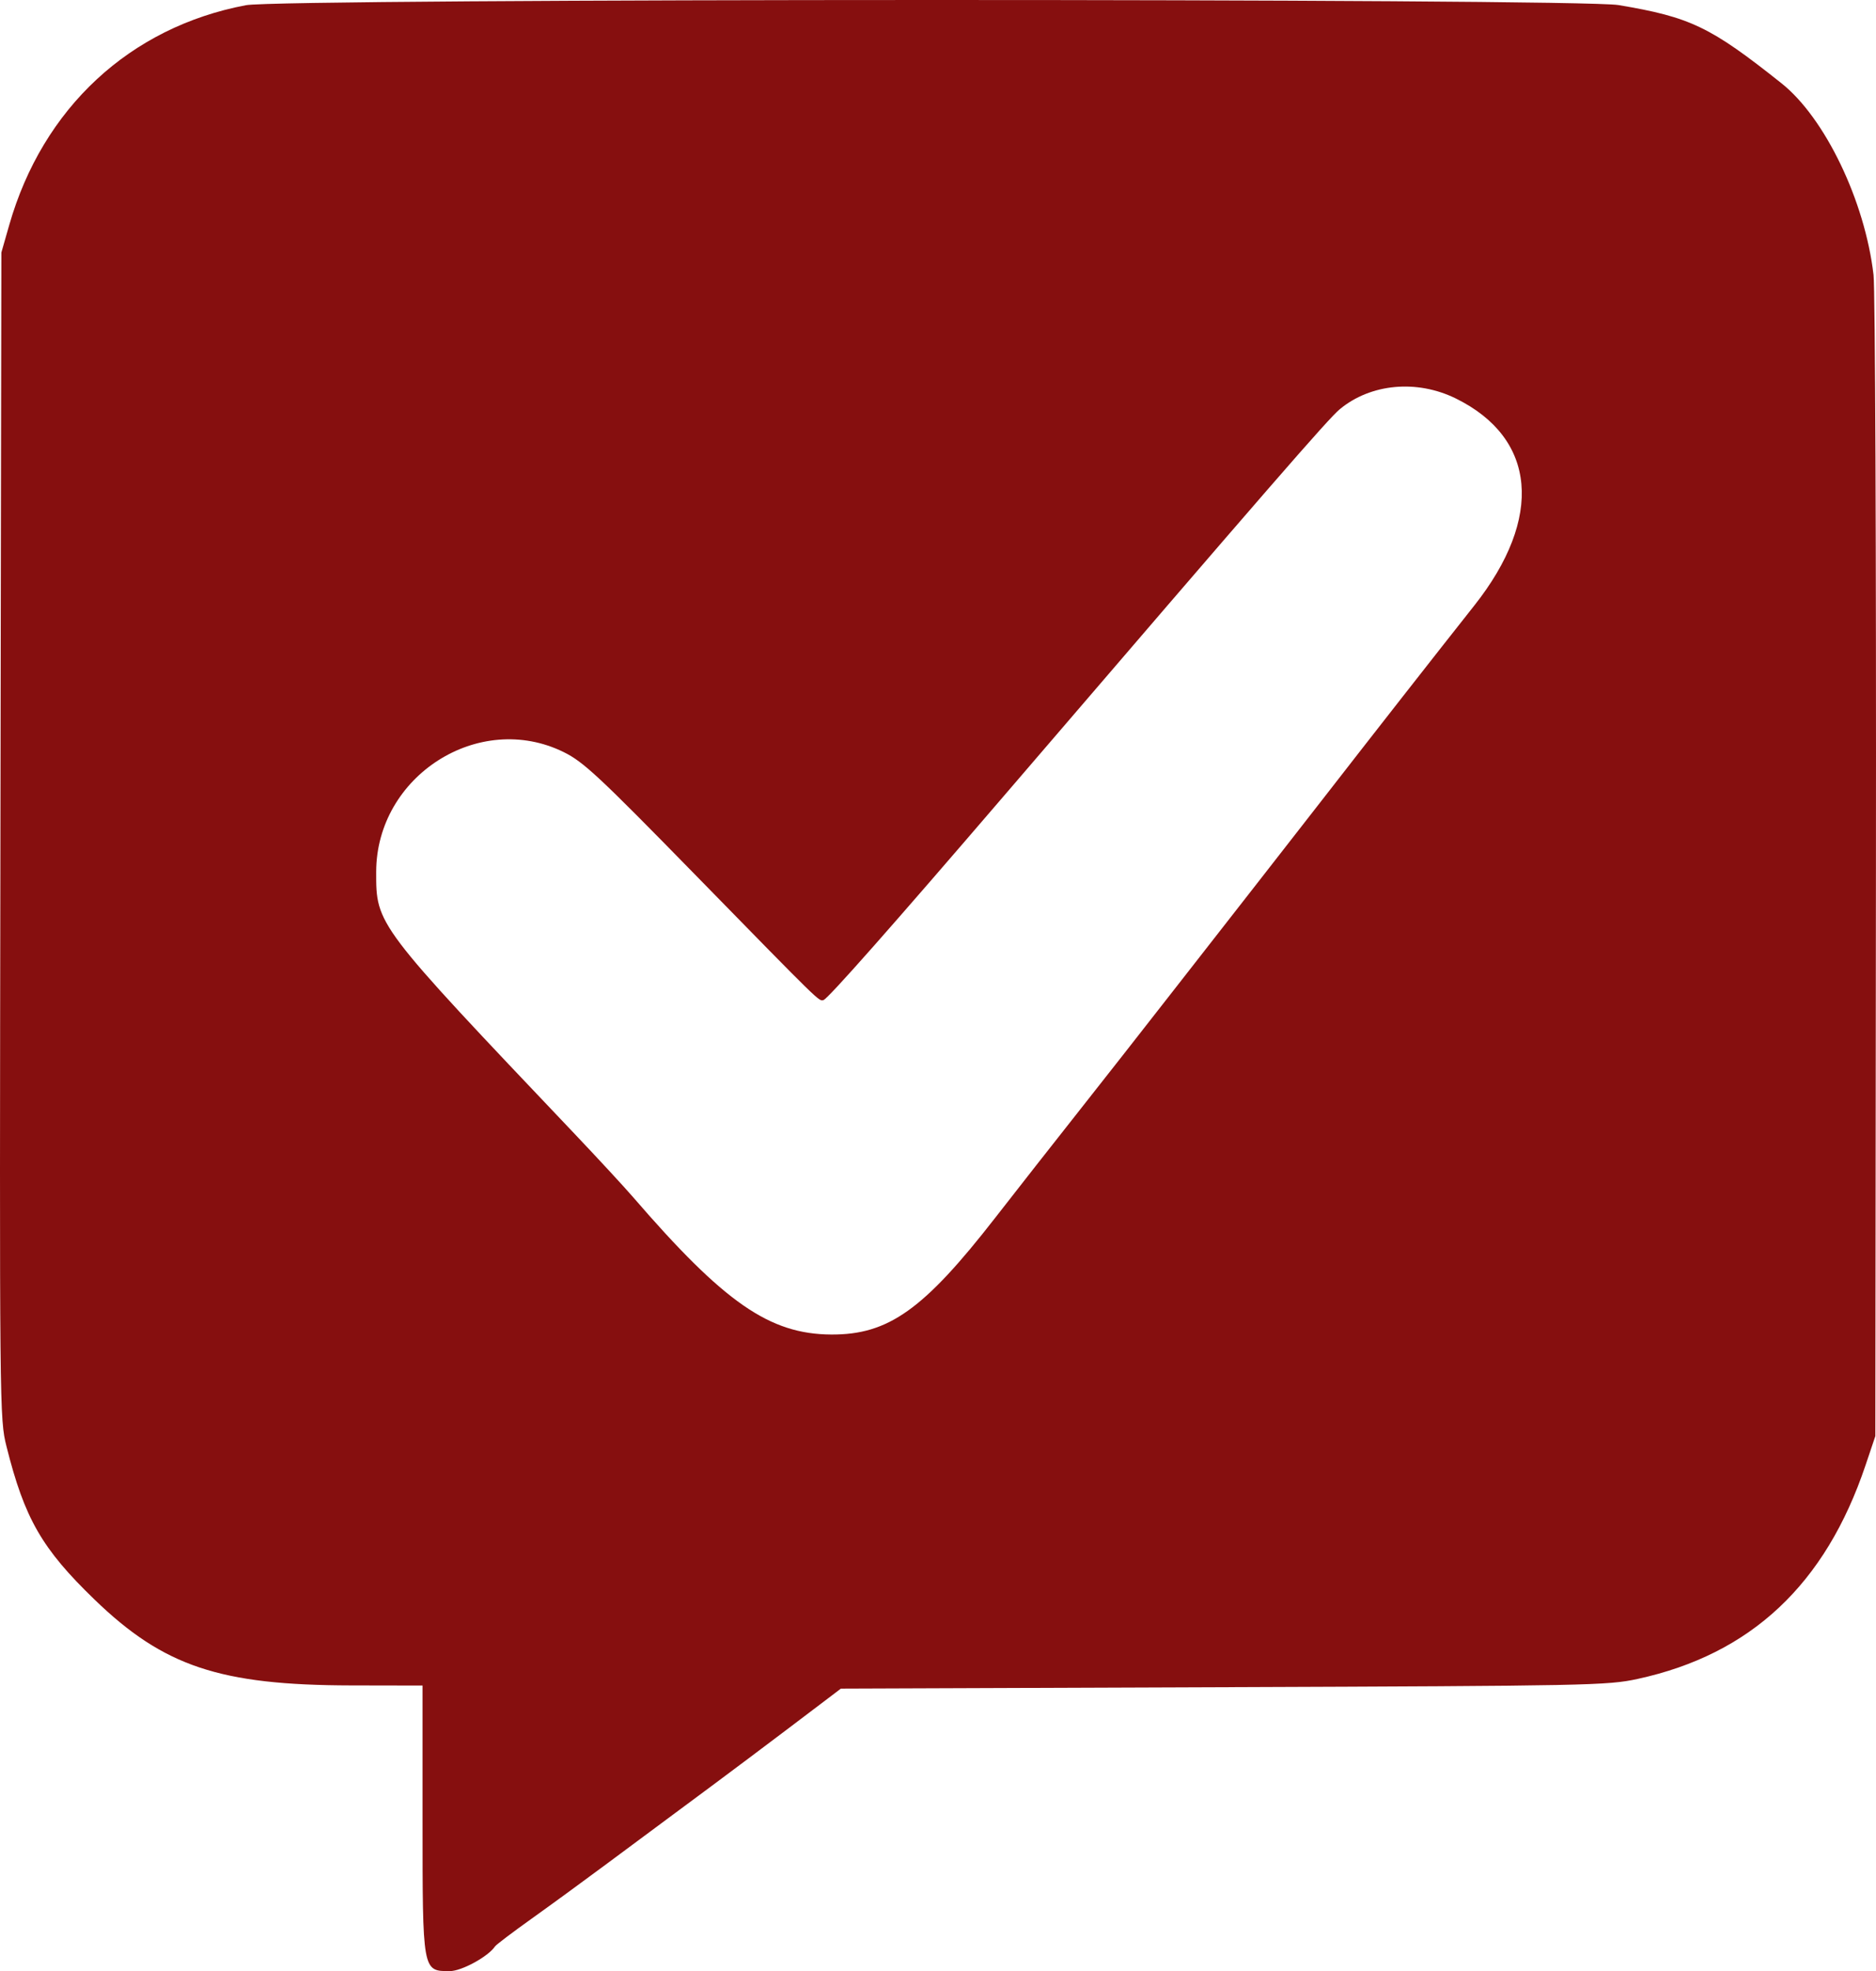 <?xml version="1.0" encoding="utf-8"?>
<svg viewBox="5.071 7.207 389.004 408.479" xmlns="http://www.w3.org/2000/svg">
  <g id="svgg" transform="matrix(1, 0, 0, 1, 0, 3.552713678800501e-15)">
    <path id="path0" d="M56.066 8.284 C 31.986 12.839,13.929 29.598,6.988 53.832 L 5.354 59.537 5.159 180.342 C 4.965 299.936,4.978 301.206,6.419 306.959 C 10.161 321.897,13.758 328.149,24.677 338.692 C 39.025 352.547,50.643 356.430,77.897 356.479 L 92.692 356.506 92.692 384.218 C 92.692 415.862,92.660 415.686,98.340 415.686 C 100.795 415.686,106.323 412.664,107.722 410.557 C 107.949 410.215,111.381 407.619,115.348 404.789 C 119.316 401.959,126.349 396.826,130.978 393.382 C 135.607 389.938,141.961 385.224,145.098 382.907 C 155.238 375.418,164.633 368.375,176.799 359.142 L 179.432 357.143 258.773 356.848 C 334.636 356.565,338.400 356.490,344.636 355.137 C 368.125 350.040,383.580 335.565,391.898 310.873 L 393.939 304.813 394.063 187.166 C 394.131 122.460,393.906 67.112,393.563 64.171 C 391.777 48.856,383.505 31.645,374.479 24.469 C 359.721 12.735,355.598 10.758,340.674 8.256 C 332.223 6.840,63.563 6.866,56.066 8.284 M306.951 89.786 C 323.698 98.031,325.172 114.508,310.787 132.683 C 302.727 142.867,289.498 159.758,279.338 172.836 C 274.739 178.757,268.458 186.809,265.381 190.731 C 262.303 194.652,254.676 204.415,248.431 212.426 C 242.186 220.436,233.226 231.857,228.520 237.804 C 223.815 243.751,216.116 253.561,211.412 259.603 C 196.598 278.631,189.287 283.828,177.430 283.762 C 164.637 283.690,155.260 277.191,136.340 255.287 C 134.490 253.146,128.966 247.173,124.064 242.014 C 82.952 198.749,83.056 198.887,83.076 187.879 C 83.113 167.997,104.391 154.419,121.958 163.067 C 126.051 165.082,129.231 168.044,149.038 188.292 C 175.582 215.428,174.833 214.697,175.827 214.452 C 176.713 214.235,190.017 199.187,213.347 172.017 C 268.232 108.097,280.492 93.991,282.885 92.010 C 289.308 86.693,298.872 85.809,306.951 89.786 " stroke="none" fill-rule="evenodd" style="fill: rgb(134, 15, 15);"/>
  </g>
</svg>